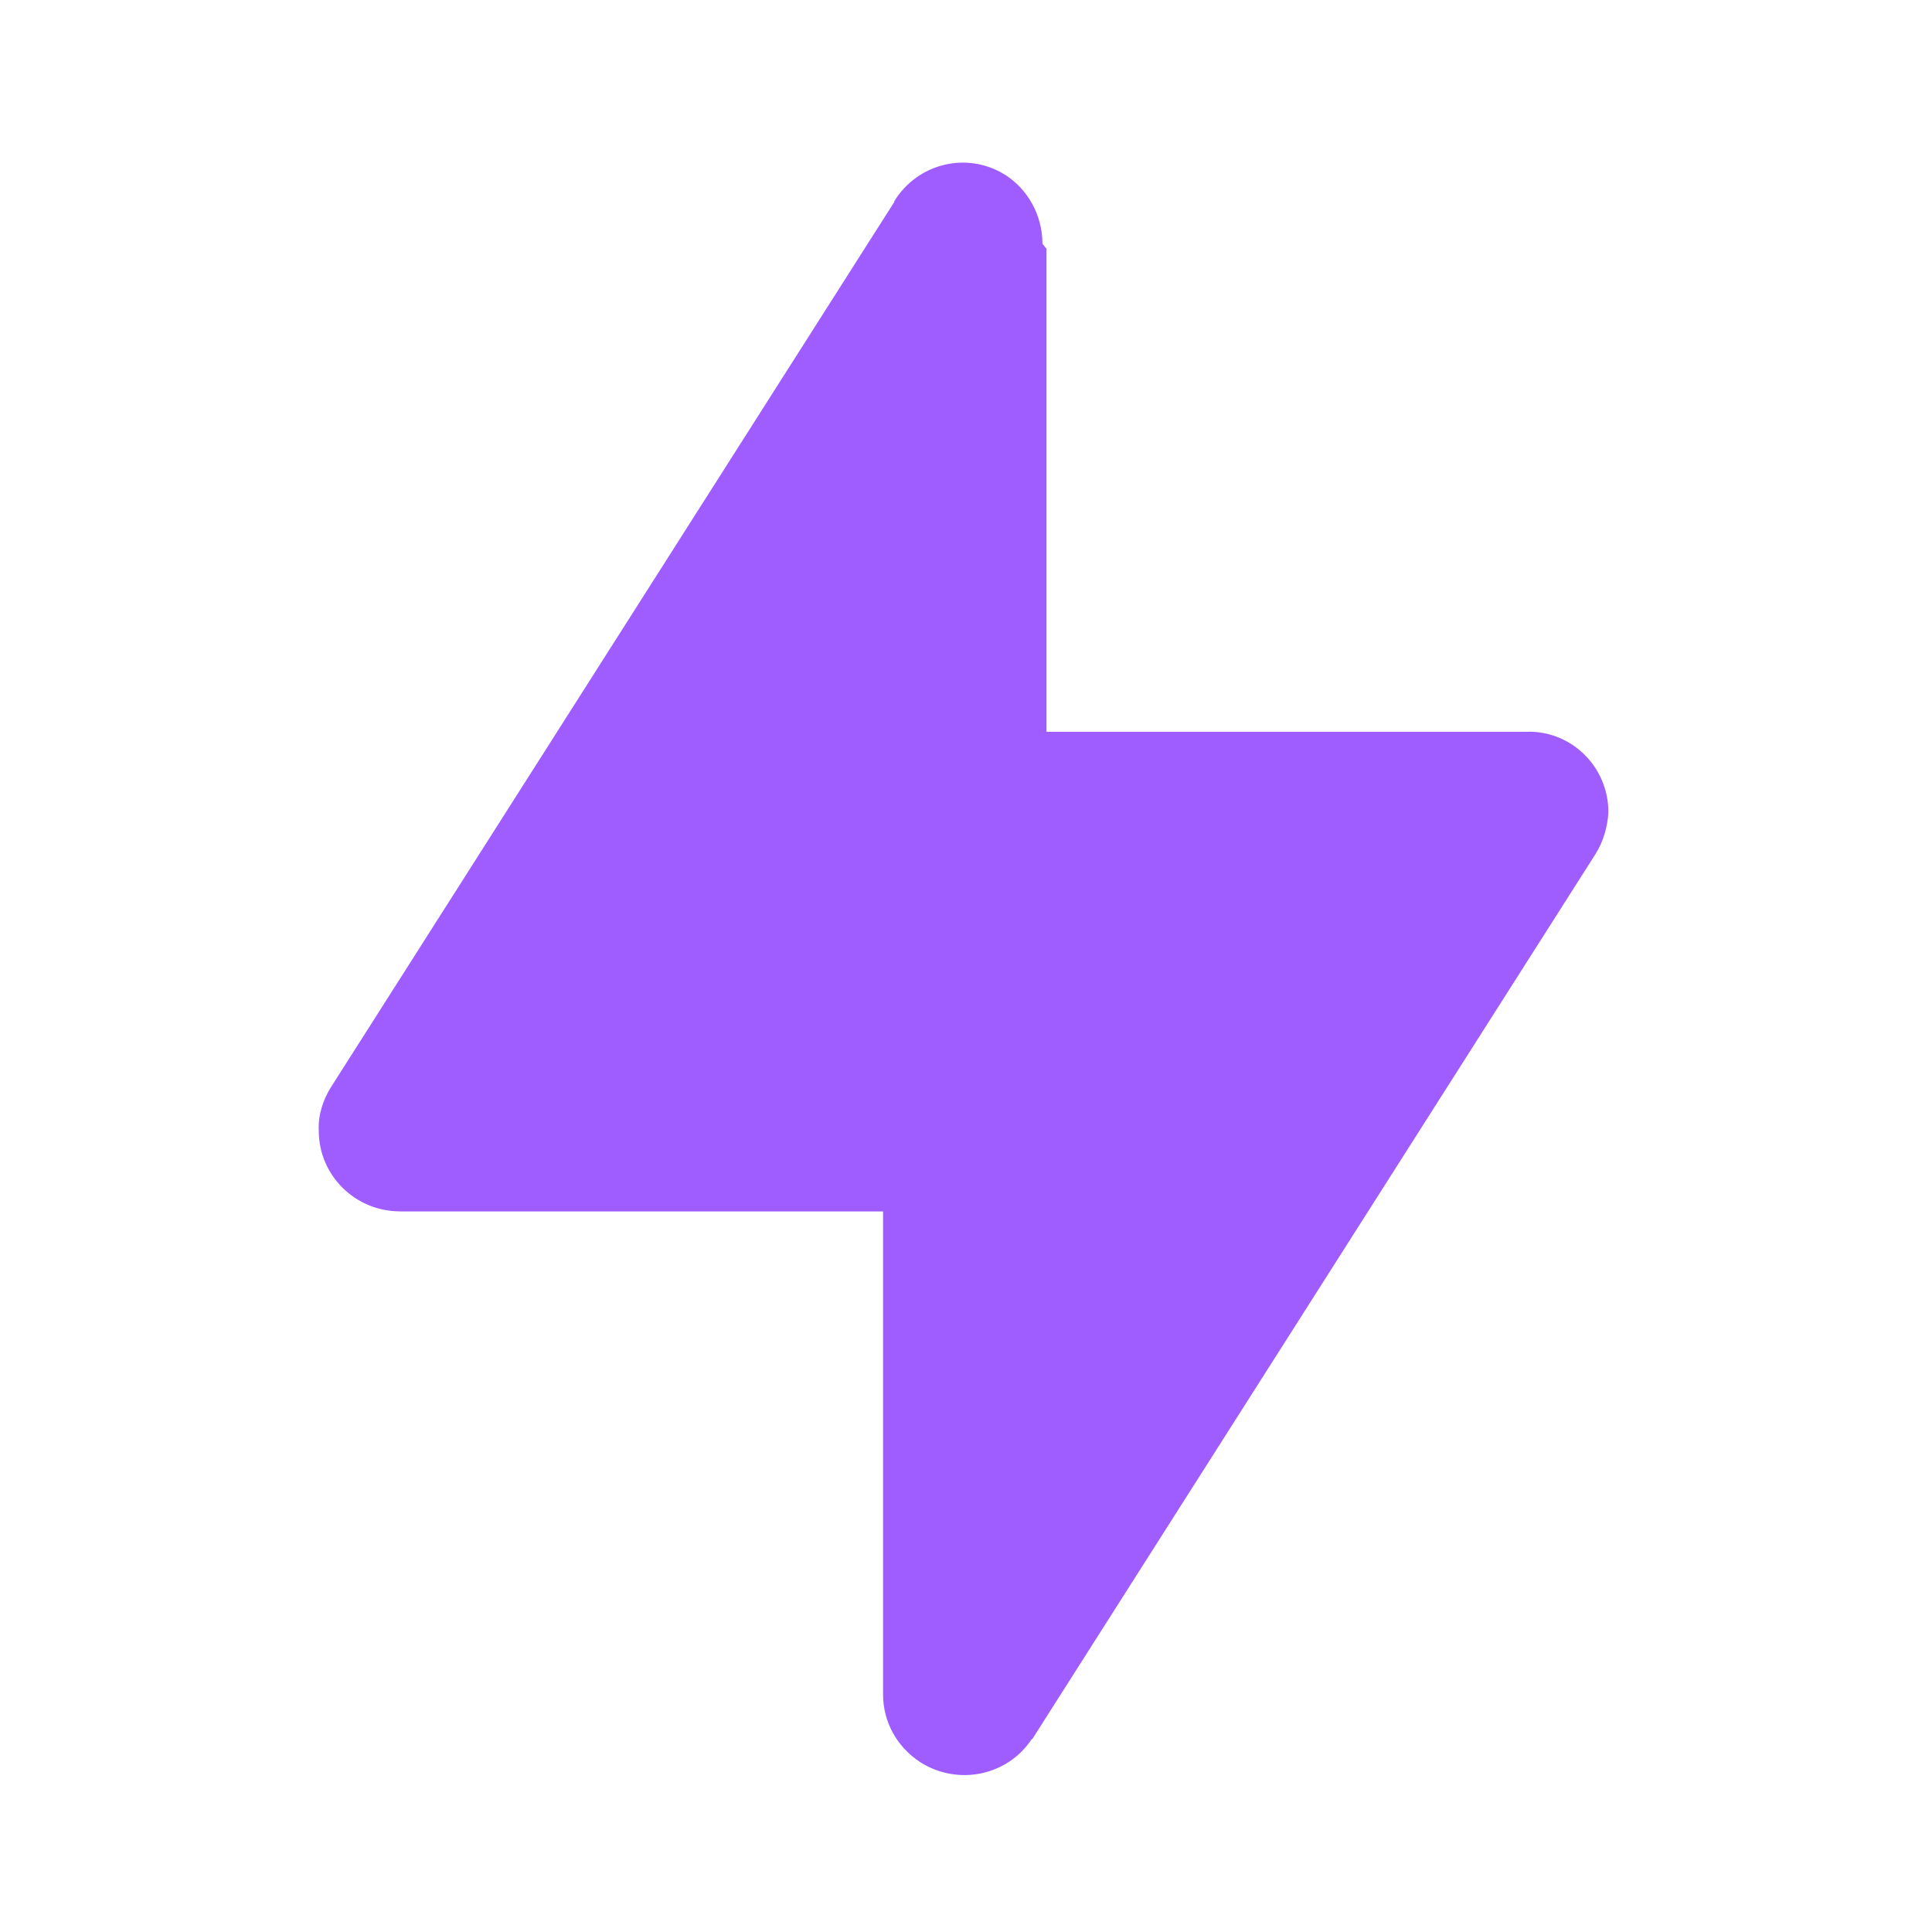 <svg width="42" height="42" viewBox="0 0 42 42" fill="none" xmlns="http://www.w3.org/2000/svg"><path d="M22.75 5.408v10.5h10.5L33.232 15.906C34.195 15.906 34.965 16.693 34.965 17.656 34.947 17.971 34.86 18.286 34.685 18.566L22.435 37.816V37.798C21.91 38.603 20.825 38.831 20.002 38.306 19.495 37.973 19.197 37.431 19.197 36.836v-10.5H8.697V26.334C7.717 26.334 6.93 25.547 6.93 24.584 6.912 24.252 7.017 23.919 7.192 23.639L19.442 4.389V4.372C19.95 3.549 21.017 3.287 21.84 3.794 22.347 4.109 22.662 4.687 22.662 5.299L22.75 5.408z" fill="#9f5dff"/></svg>